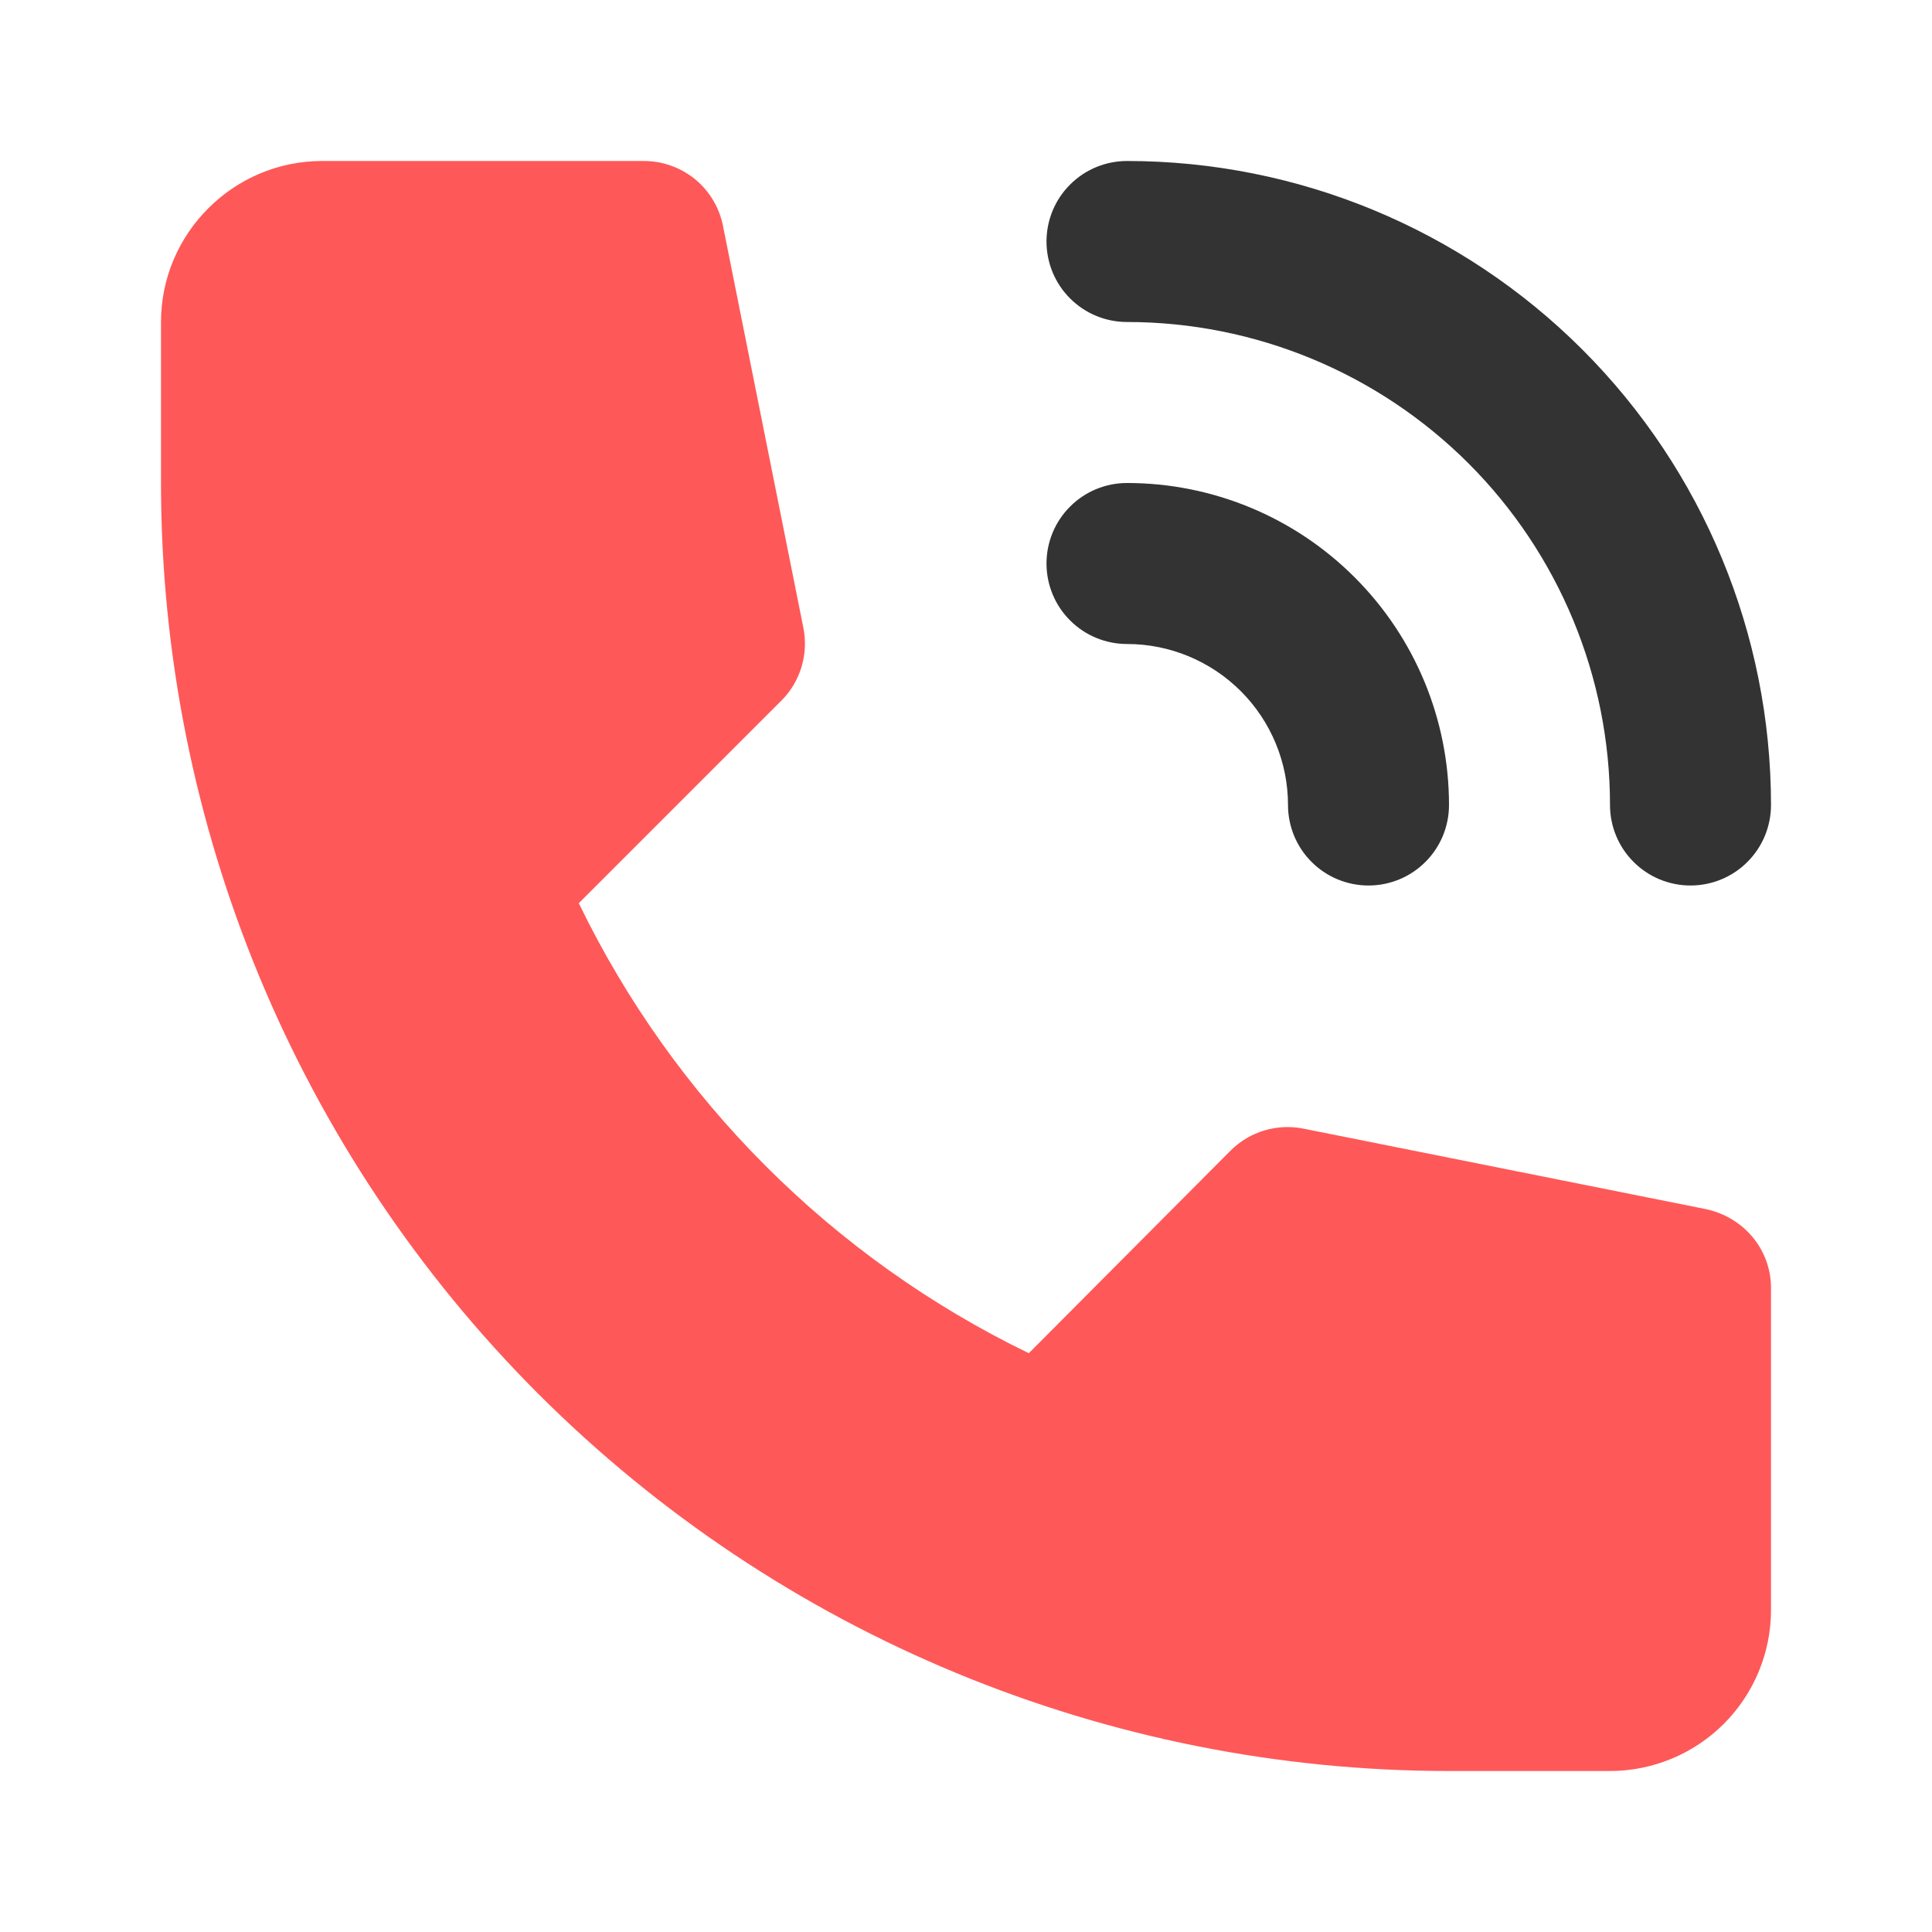 <svg width="24" height="24" viewBox="0 0 24 24" fill="none" xmlns="http://www.w3.org/2000/svg">
<path d="M4 2H8C8.231 2 8.454 2.08 8.633 2.225C8.811 2.371 8.934 2.574 8.98 2.8L9.98 7.8C10.012 7.961 10.004 8.127 9.957 8.284C9.91 8.441 9.825 8.584 9.71 8.7L7.19 11.22C8.372 13.659 10.341 15.628 12.78 16.81L15.29 14.29C15.406 14.175 15.549 14.09 15.706 14.043C15.863 13.996 16.029 13.988 16.19 14.02L21.19 15.02C21.66 15.12 22 15.52 22 16V20C22 20.53 21.789 21.039 21.414 21.414C21.039 21.789 20.53 22 20 22H18C13.757 22 9.687 20.314 6.686 17.314C3.686 14.313 2 10.243 2 6V4C2 2.9 2.9 2 4 2Z" fill="#FF5858"/>
<path d="M22 10C22 10.265 21.895 10.52 21.707 10.707C21.52 10.895 21.265 11 21 11C20.735 11 20.48 10.895 20.293 10.707C20.105 10.52 20 10.265 20 10C20 8.409 19.368 6.883 18.243 5.757C17.117 4.632 15.591 4 14 4C13.735 4 13.48 3.895 13.293 3.707C13.105 3.52 13 3.265 13 3C13 2.735 13.105 2.48 13.293 2.293C13.48 2.105 13.735 2 14 2C16.122 2 18.157 2.843 19.657 4.343C21.157 5.843 22 7.878 22 10ZM18 10C18 10.265 17.895 10.52 17.707 10.707C17.52 10.895 17.265 11 17 11C16.735 11 16.48 10.895 16.293 10.707C16.105 10.52 16 10.265 16 10C16 9.47 15.789 8.961 15.414 8.586C15.039 8.211 14.53 8 14 8C13.735 8 13.48 7.895 13.293 7.707C13.105 7.52 13 7.265 13 7C13 6.735 13.105 6.48 13.293 6.293C13.48 6.105 13.735 6 14 6C15.061 6 16.078 6.421 16.828 7.172C17.579 7.922 18 8.939 18 10Z" fill="#333333"/>
</svg>
